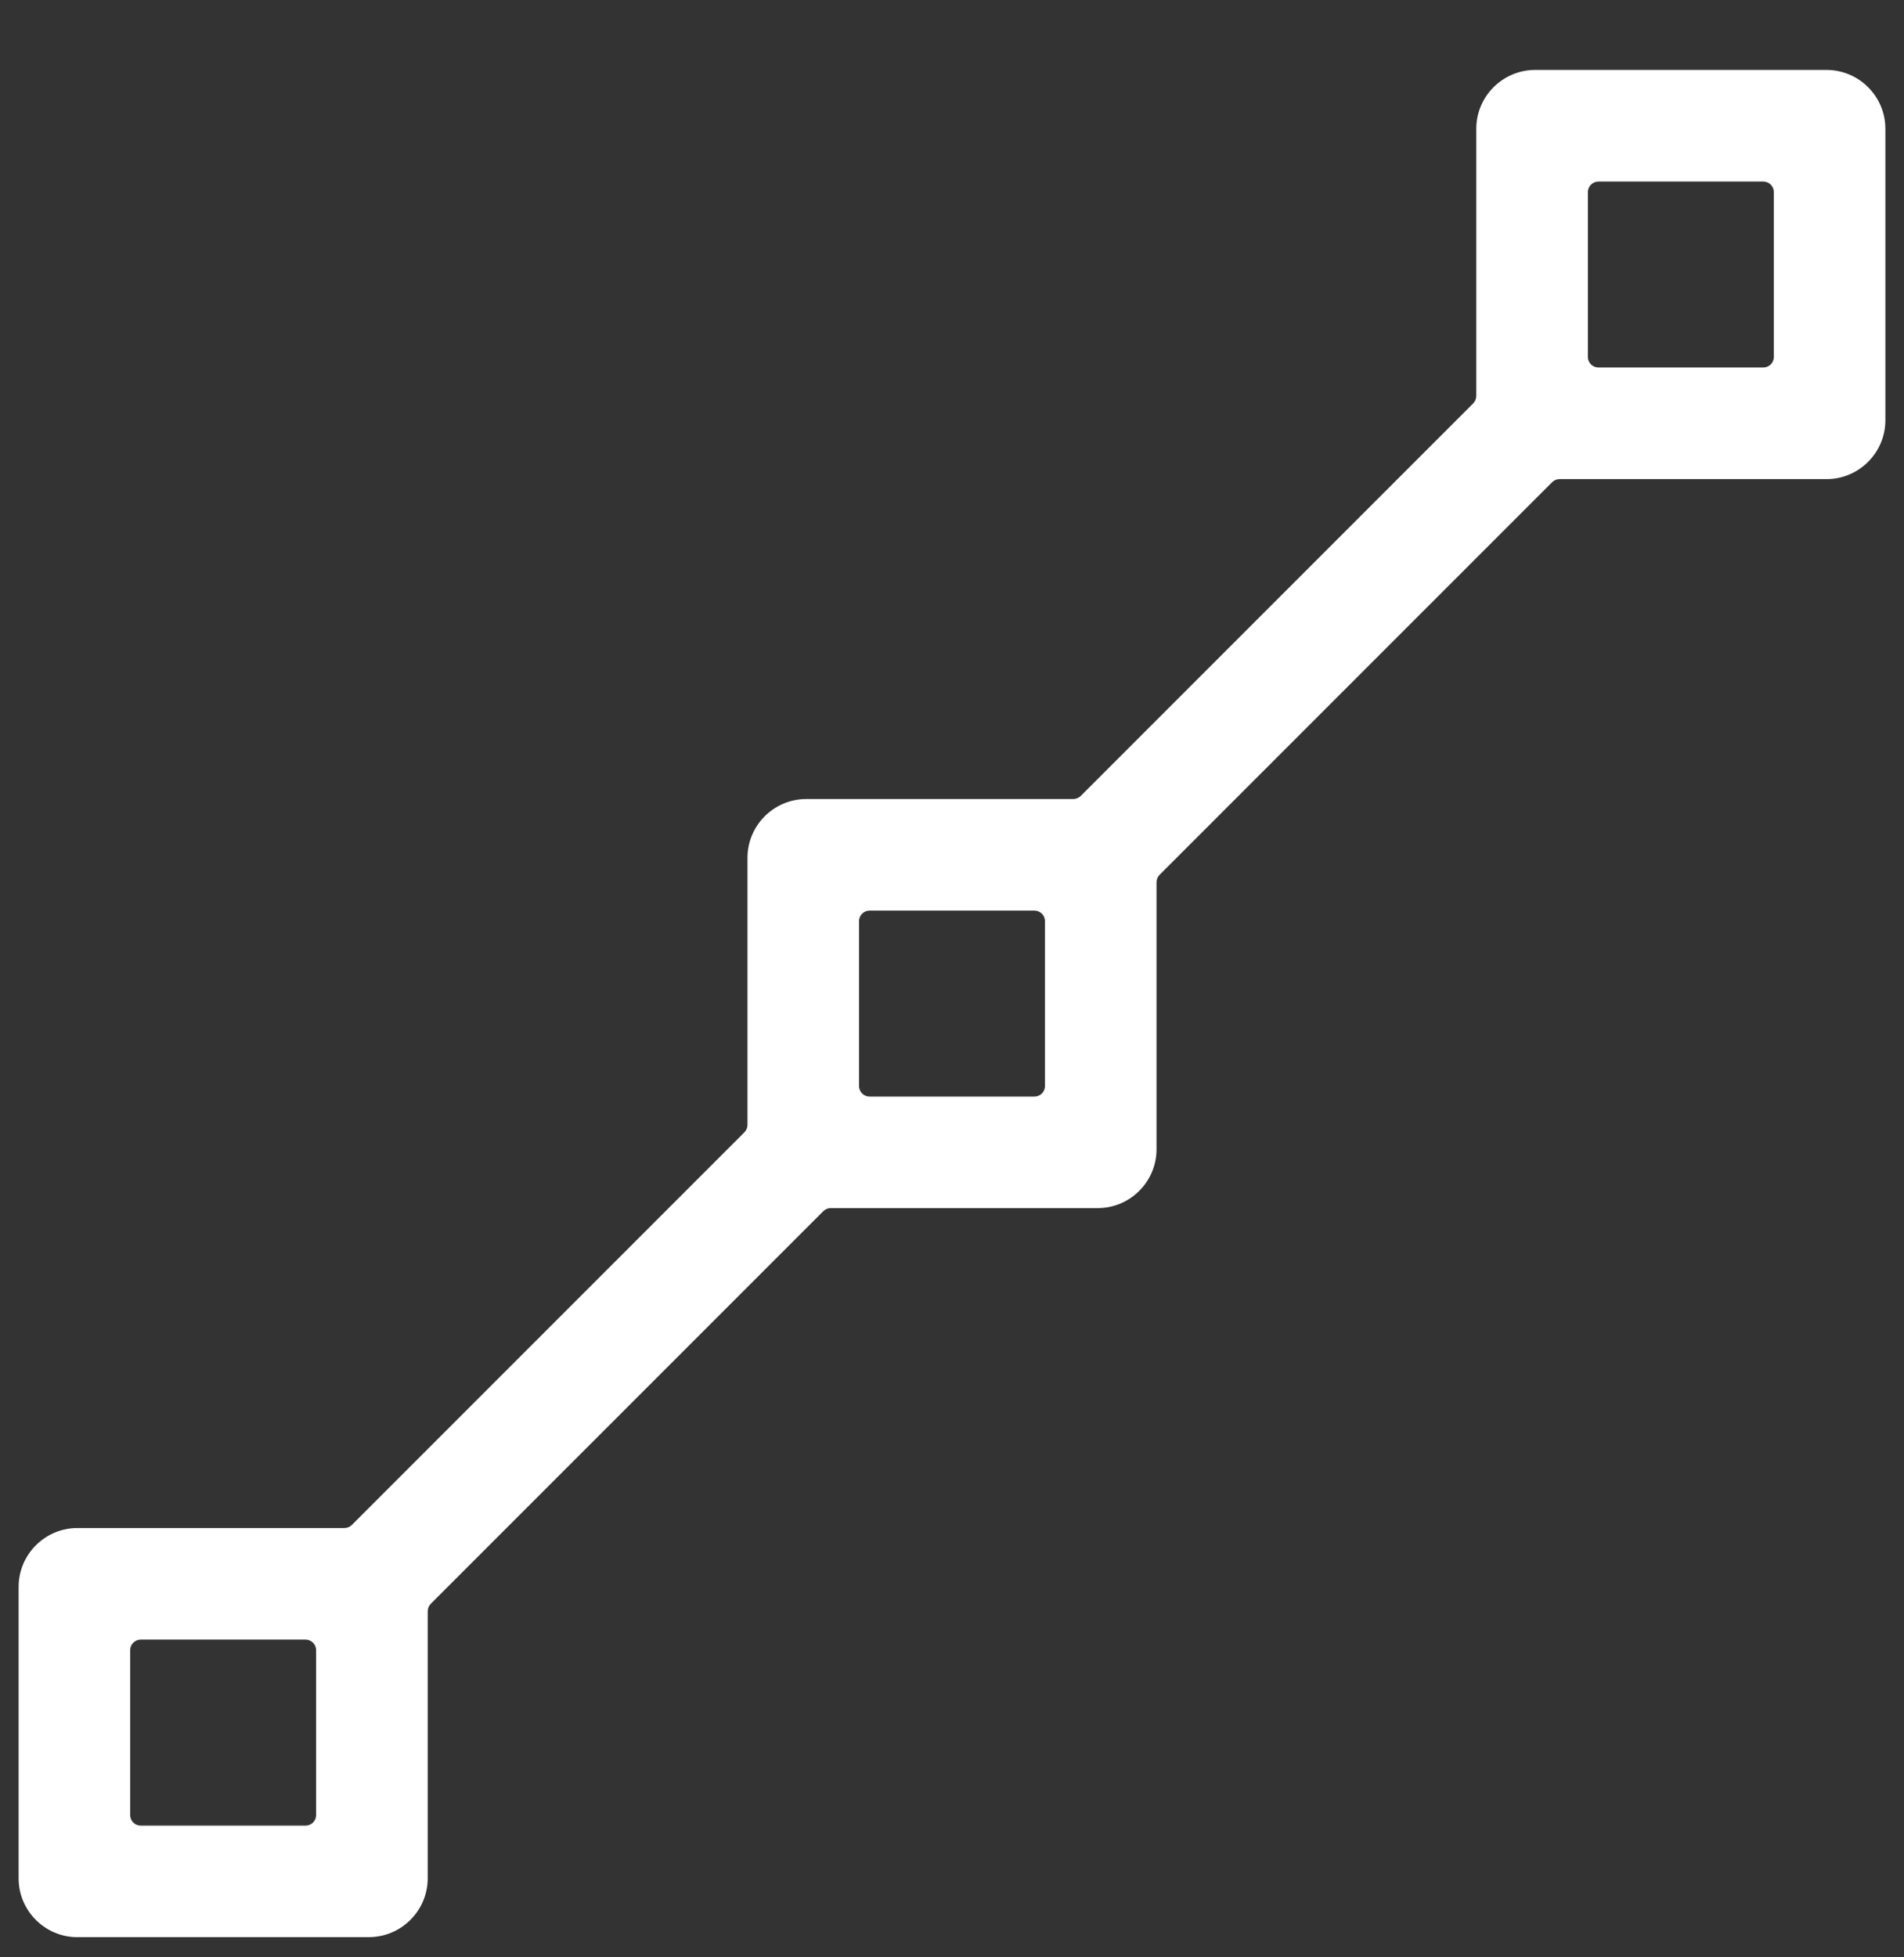 <svg width="36" height="37" viewBox="0 0 36 37" fill="none" xmlns="http://www.w3.org/2000/svg">
<rect x="0" y="0" width="36" height="37" fill="#333333" stroke="none"/>
<g clip-path="url(#clip0_6297_78644)">
<path d="M1.464 36.619C0.851 36.619 0.352 36.12 0.352 35.507V29.997C0.352 29.384 0.851 28.885 1.464 28.885H6.512C6.565 28.885 6.616 28.864 6.653 28.826L14.074 21.405C14.112 21.368 14.133 21.317 14.133 21.264V16.217C14.133 15.603 14.632 15.104 15.245 15.104H20.292C20.345 15.104 20.396 15.083 20.434 15.046L27.855 7.625C27.892 7.587 27.913 7.536 27.913 7.483V2.435C27.913 1.821 28.413 1.322 29.026 1.322H34.535C35.148 1.322 35.648 1.821 35.648 2.435V7.944C35.648 8.557 35.148 9.057 34.535 9.057H29.488C29.435 9.057 29.384 9.078 29.347 9.115L21.926 16.536C21.888 16.574 21.867 16.625 21.867 16.678V21.725C21.867 22.338 21.368 22.837 20.755 22.837H15.708C15.655 22.837 15.604 22.858 15.566 22.896L8.145 30.317C8.108 30.354 8.087 30.405 8.087 30.458V35.505C8.087 36.118 7.587 36.618 6.974 36.618H1.464V36.619ZM2.461 34.31C2.461 34.42 2.55 34.51 2.661 34.51H5.777C5.887 34.51 5.977 34.42 5.977 34.31V31.194C5.977 31.084 5.887 30.994 5.777 30.994H2.661C2.55 30.994 2.461 31.084 2.461 31.194V34.31ZM16.242 20.529C16.242 20.639 16.332 20.729 16.442 20.729H19.558C19.668 20.729 19.758 20.639 19.758 20.529V17.413C19.758 17.302 19.668 17.213 19.558 17.213H16.442C16.332 17.213 16.242 17.302 16.242 17.413V20.529ZM30.023 6.747C30.023 6.858 30.113 6.947 30.223 6.947H33.339C33.45 6.947 33.539 6.858 33.539 6.747V3.632C33.539 3.521 33.45 3.432 33.339 3.432H30.223C30.113 3.432 30.023 3.521 30.023 3.632V6.747Z" fill="white"/>
</g>
<defs>
<clipPath id="clip0_6297_78644">
<rect width="36" height="36" fill="white" transform="translate(0 0.971)"/>
</clipPath>
</defs>
</svg>
